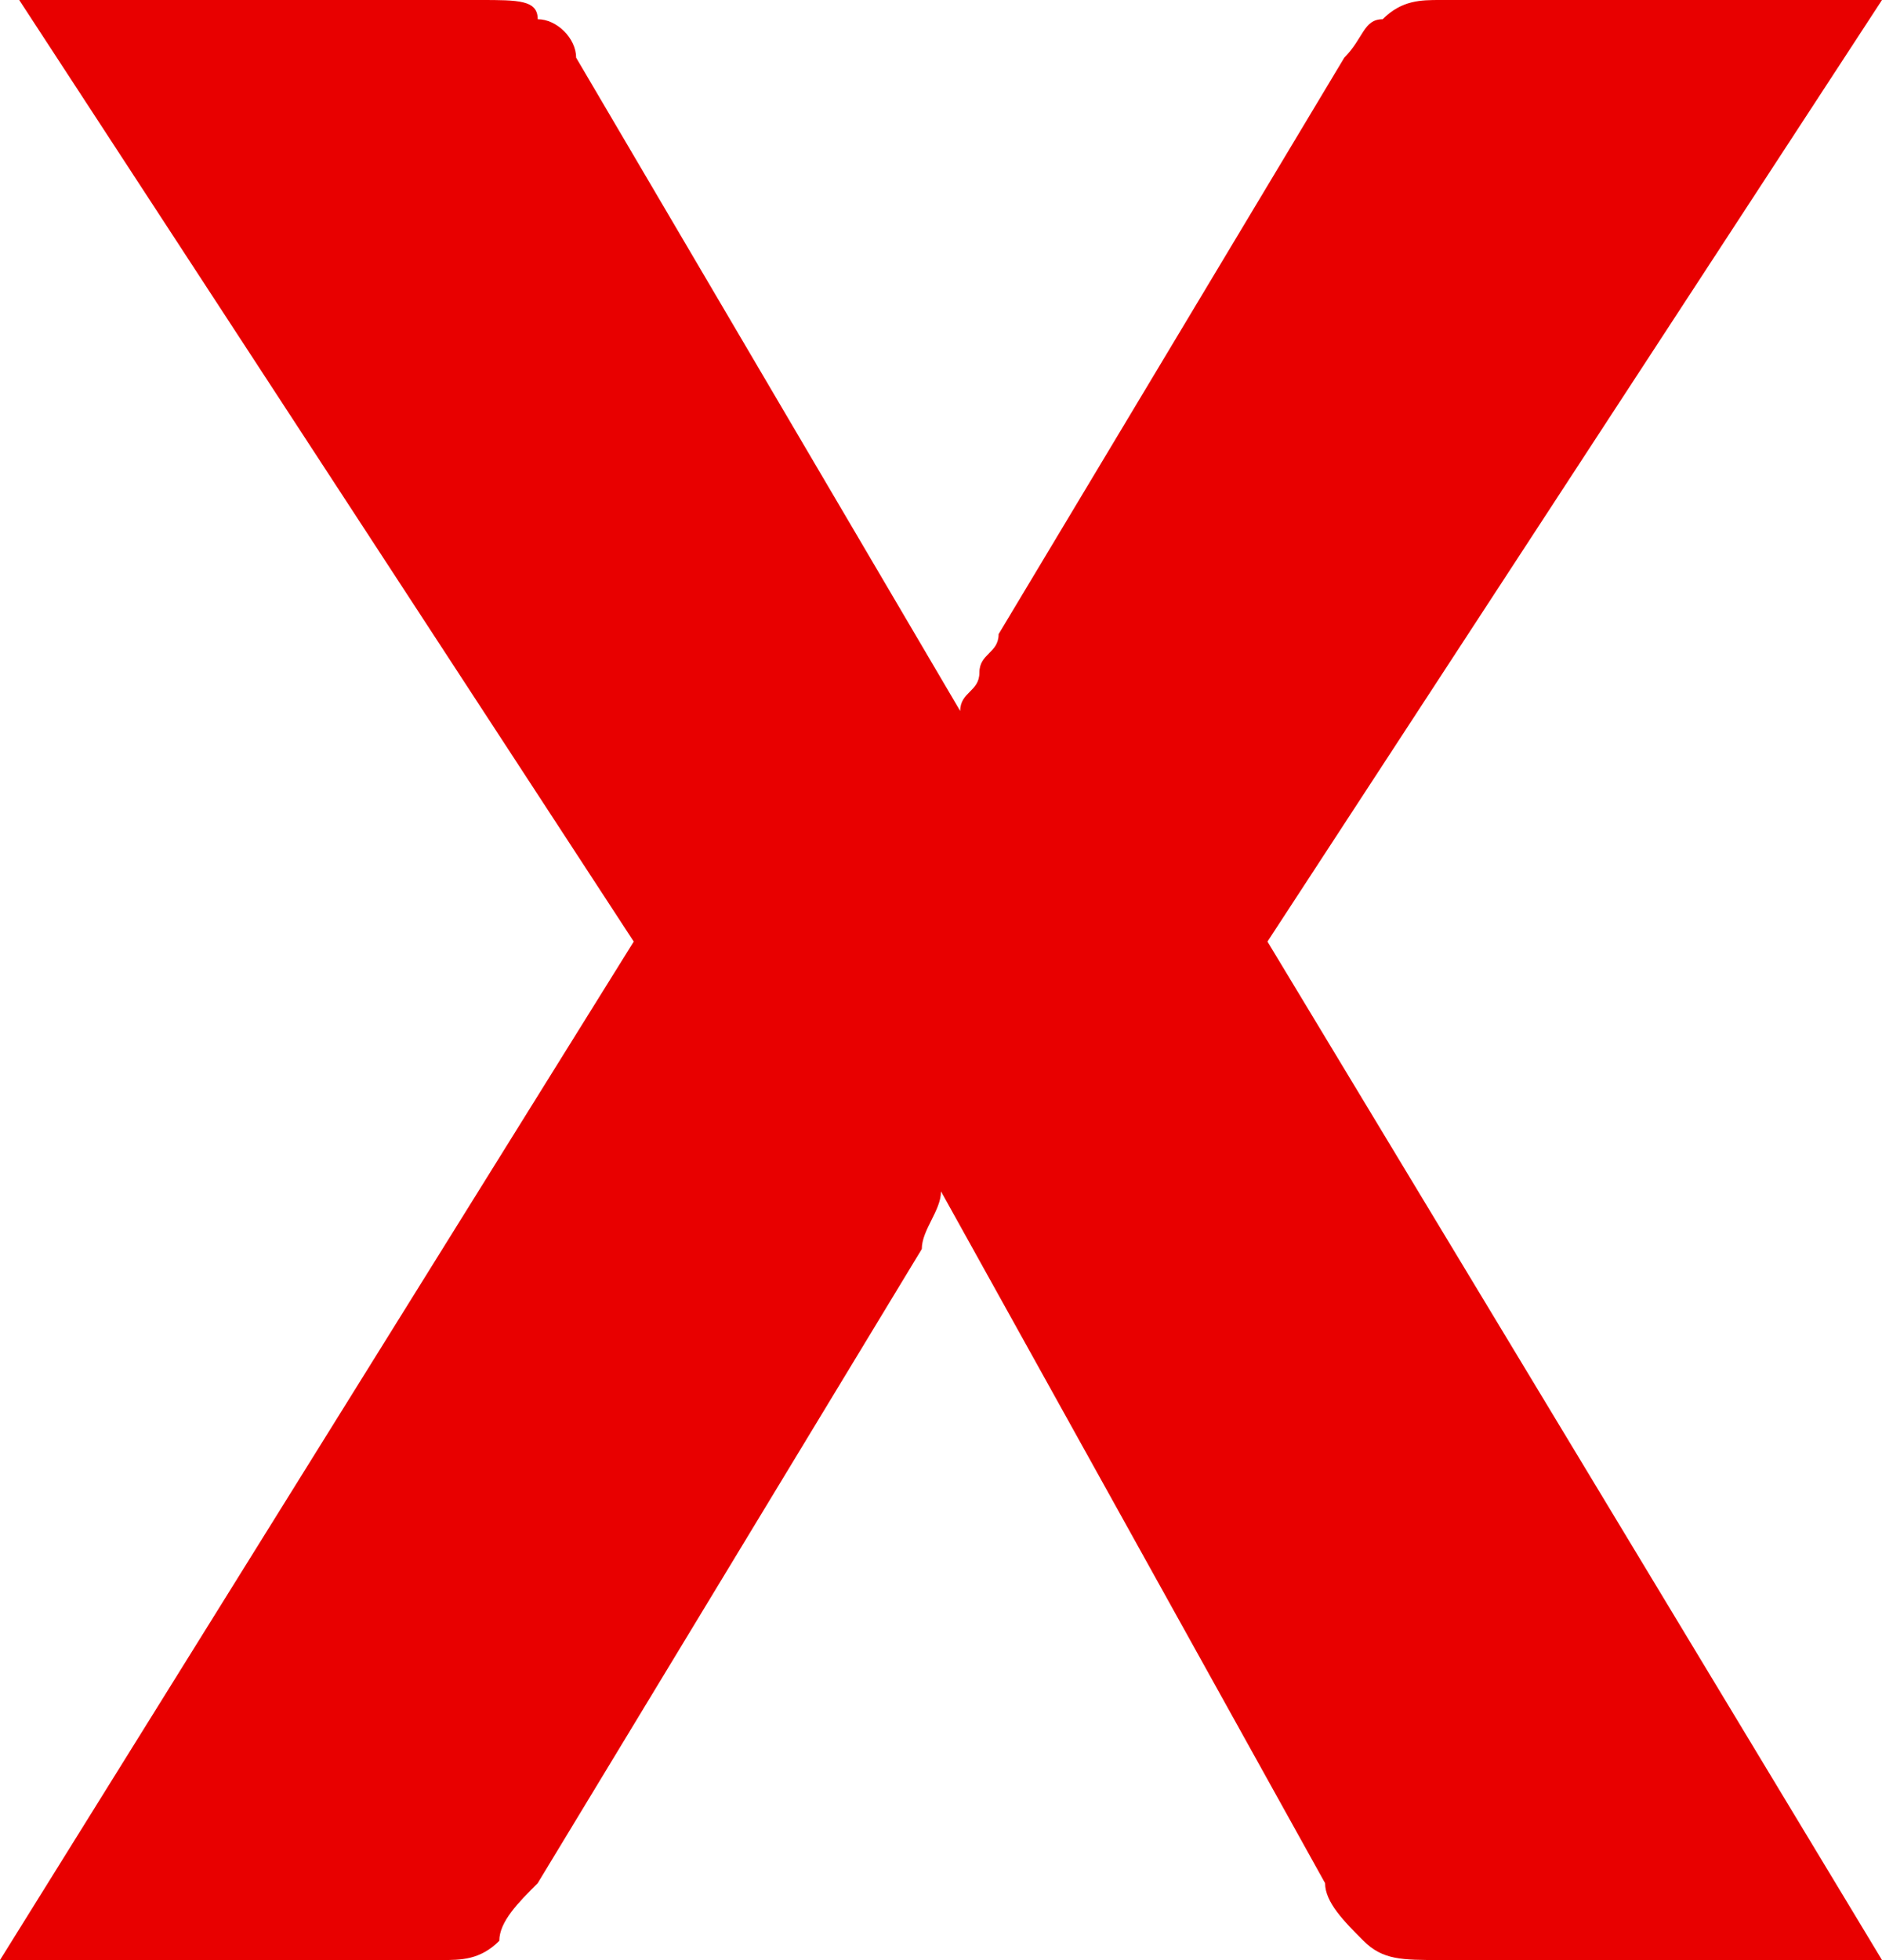 <?xml version="1.0" encoding="utf-8"?>
<!-- Generator: Adobe Illustrator 19.0.0, SVG Export Plug-In . SVG Version: 6.00 Build 0)  -->
<svg version="1.1" id="Layer_1" xmlns="http://www.w3.org/2000/svg" xmlns:xlink="http://www.w3.org/1999/xlink" x="0px" y="0px"
	 viewBox="0 0 9.8 10.2" style="enable-background:new 0 0 9.8 10.2;" xml:space="preserve">
<style type="text/css">
	.st0{fill:#E80000;}
</style>
<g>
	<path class="st0" d="M9.8,10.2H7.5c-0.2,0-0.3,0-0.4-0.1S6.9,9.9,6.9,9.8l-2-3.6c0,0.1-0.1,0.2-0.1,0.3L2.8,9.8
		C2.7,9.9,2.6,10,2.6,10.1c-0.1,0.1-0.2,0.1-0.3,0.1H0l3.3-5.3L0.1,0h2.4c0.2,0,0.3,0,0.3,0.1C2.9,0.1,3,0.2,3,0.3l2,3.4
		c0-0.1,0.1-0.1,0.1-0.2c0-0.1,0.1-0.1,0.1-0.2L7,0.3c0.1-0.1,0.1-0.2,0.2-0.2C7.3,0,7.4,0,7.5,0h2.3L6.6,4.9L9.8,10.2z"/>
</g>
</svg>
